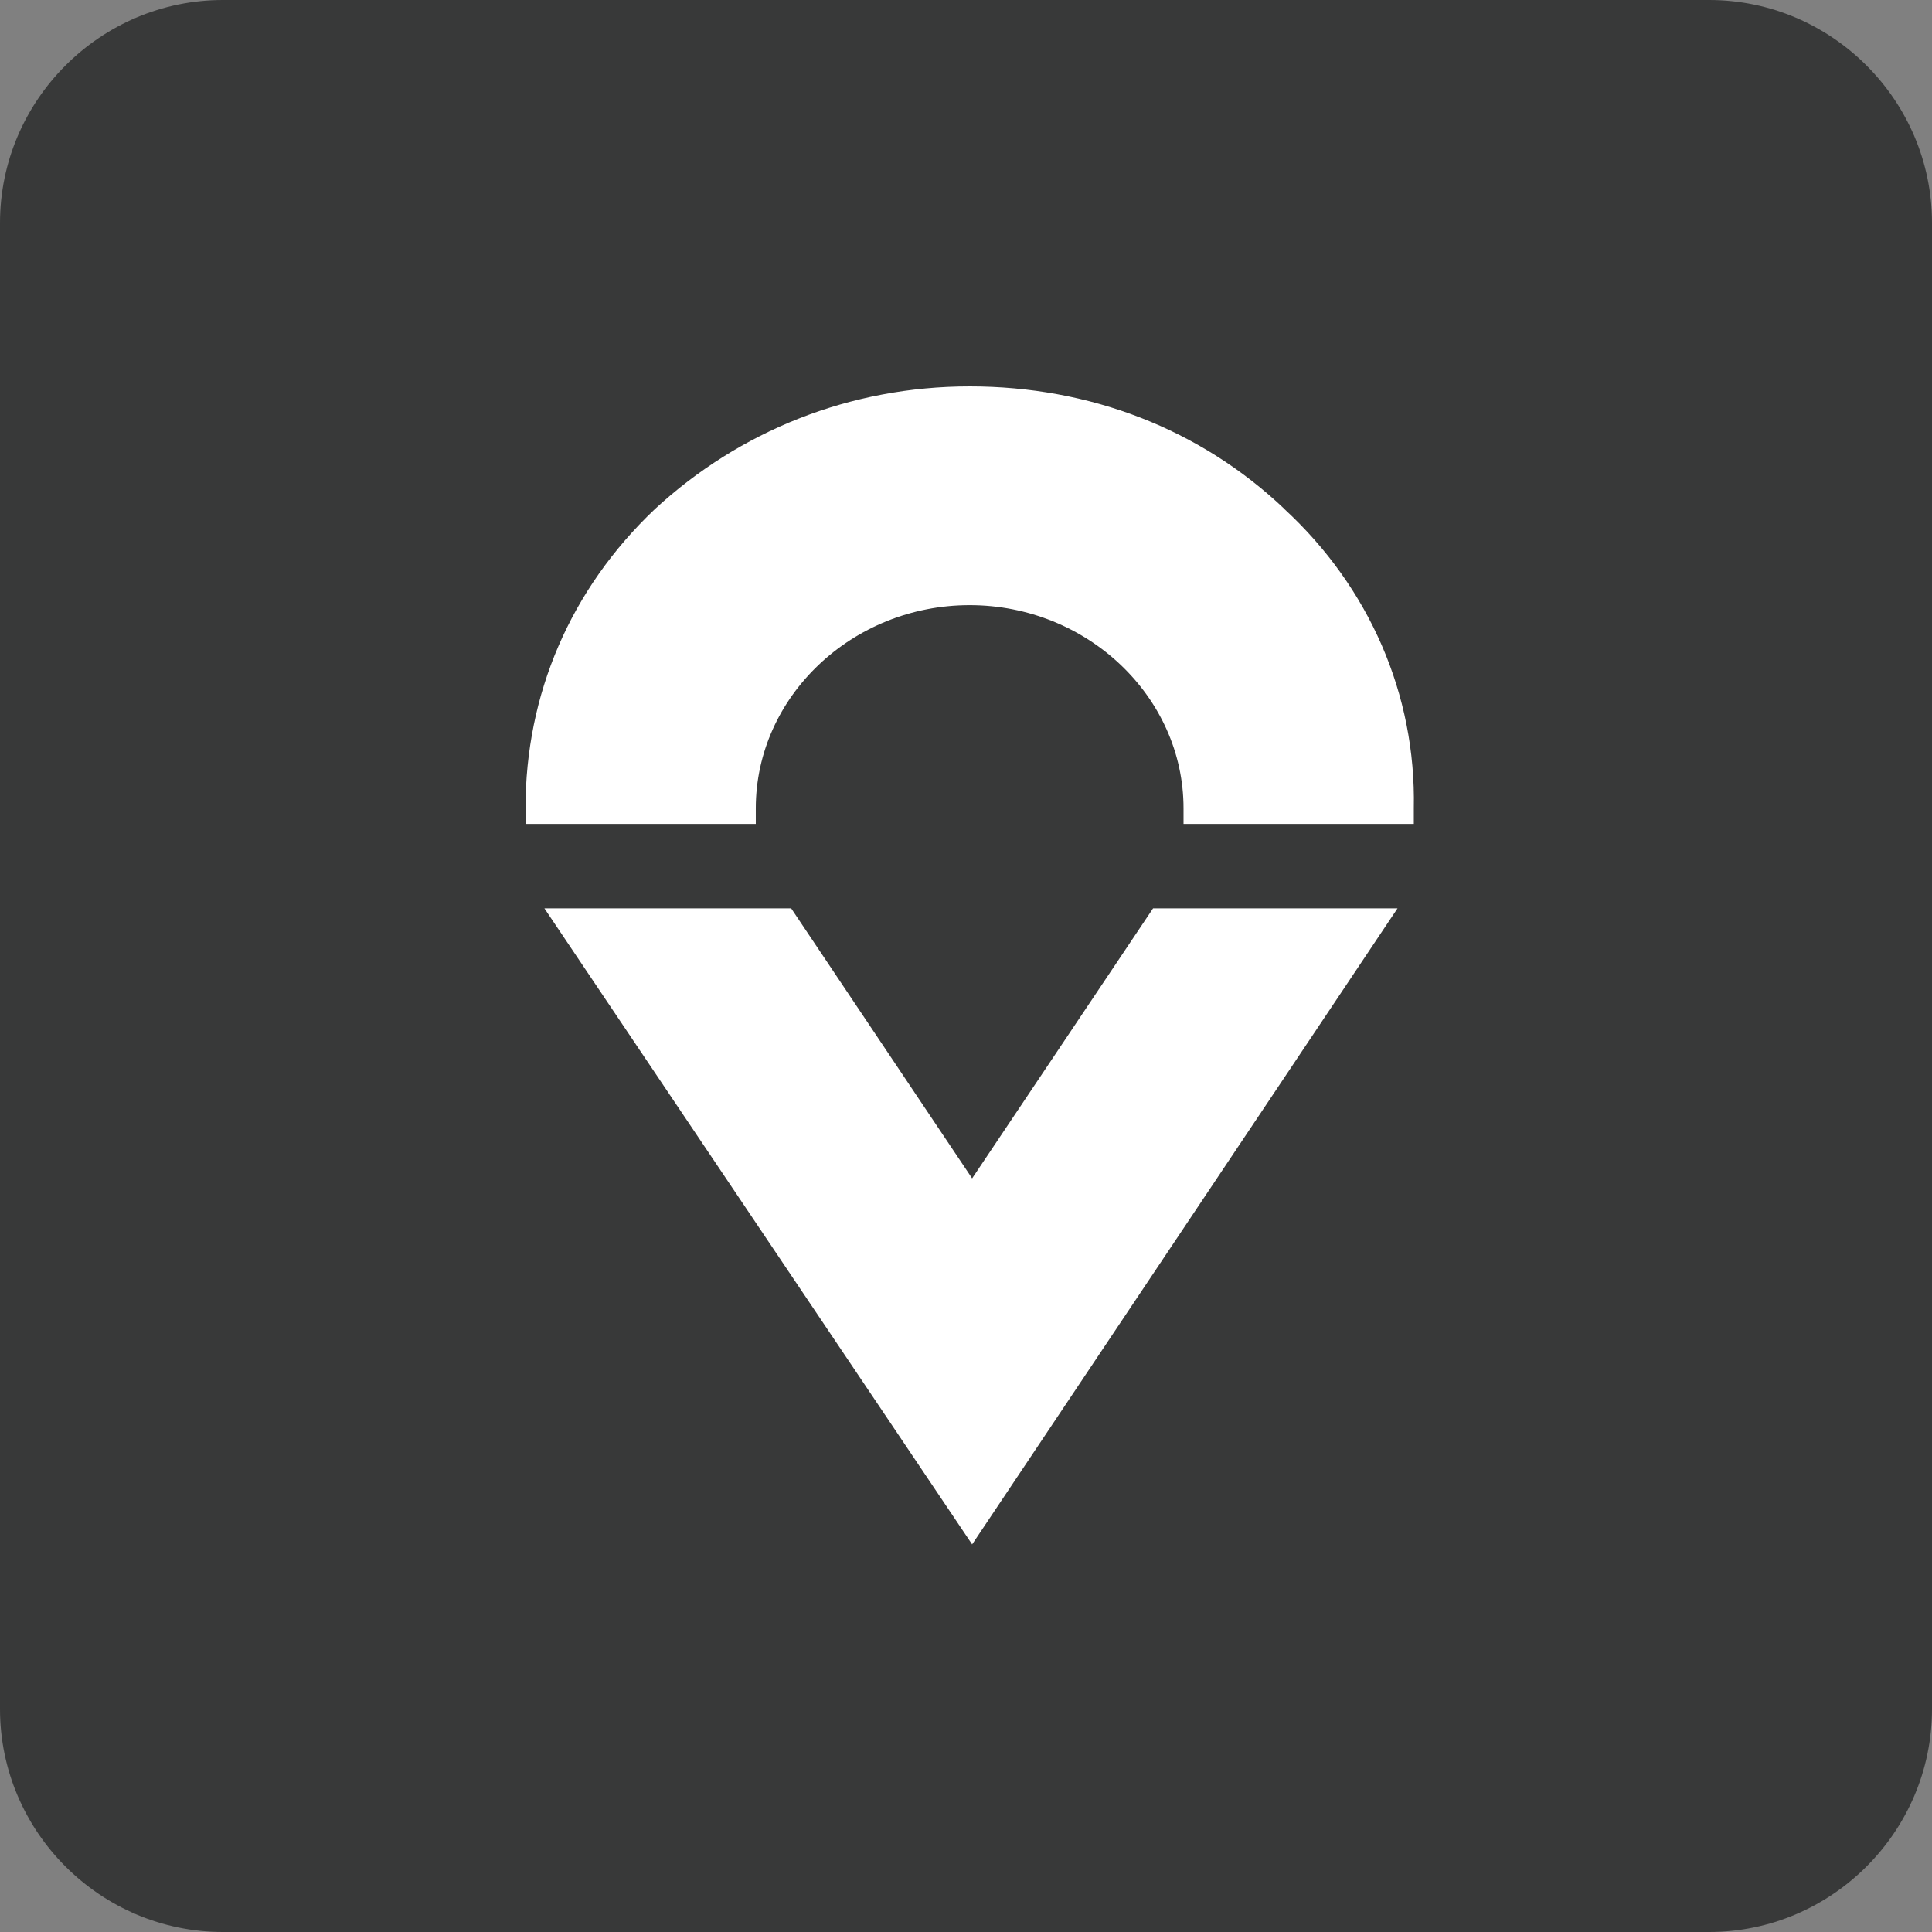 <svg width="250" height="250" viewBox="0 0 250 250" fill="none" xmlns="http://www.w3.org/2000/svg">
<rect x="0" y="0" width="250" height="250" fill="#808080" stroke="none"/>
<g clip-path="url(#clip0_2132_3104)">
<path d="M221.154 250H28.846C12.978 250 0 237.02 0 221.152V28.848C0 12.98 12.978 0 28.846 0H221.154C237.022 0 250 12.98 250 28.848V221.152C250 237.02 237.022 250 221.154 250Z" fill="#383939"/>
<path fill-rule="evenodd" clip-rule="evenodd" d="M125.483 50C140.998 50 155.291 55.491 166.237 65.888H166.219C177.173 76 183.248 89.865 182.947 104.59V106.613H153.148V104.59C153.148 90.149 140.679 78.306 125.474 78.306C110.268 78.306 97.799 90.149 97.799 104.59V106.613H68V104.59C68 89.856 73.783 76.284 84.728 65.888C95.683 55.775 109.967 50 125.483 50ZM125.793 152.482L149.207 117.54H180.84L125.793 199.842L70.445 117.54H102.378L125.793 152.482Z" fill="white"/>
</g>
<defs>
<clipPath id="clip0_2132_3104">
<rect width="250" height="250" fill="white"/>
</clipPath>
</defs>
</svg>
